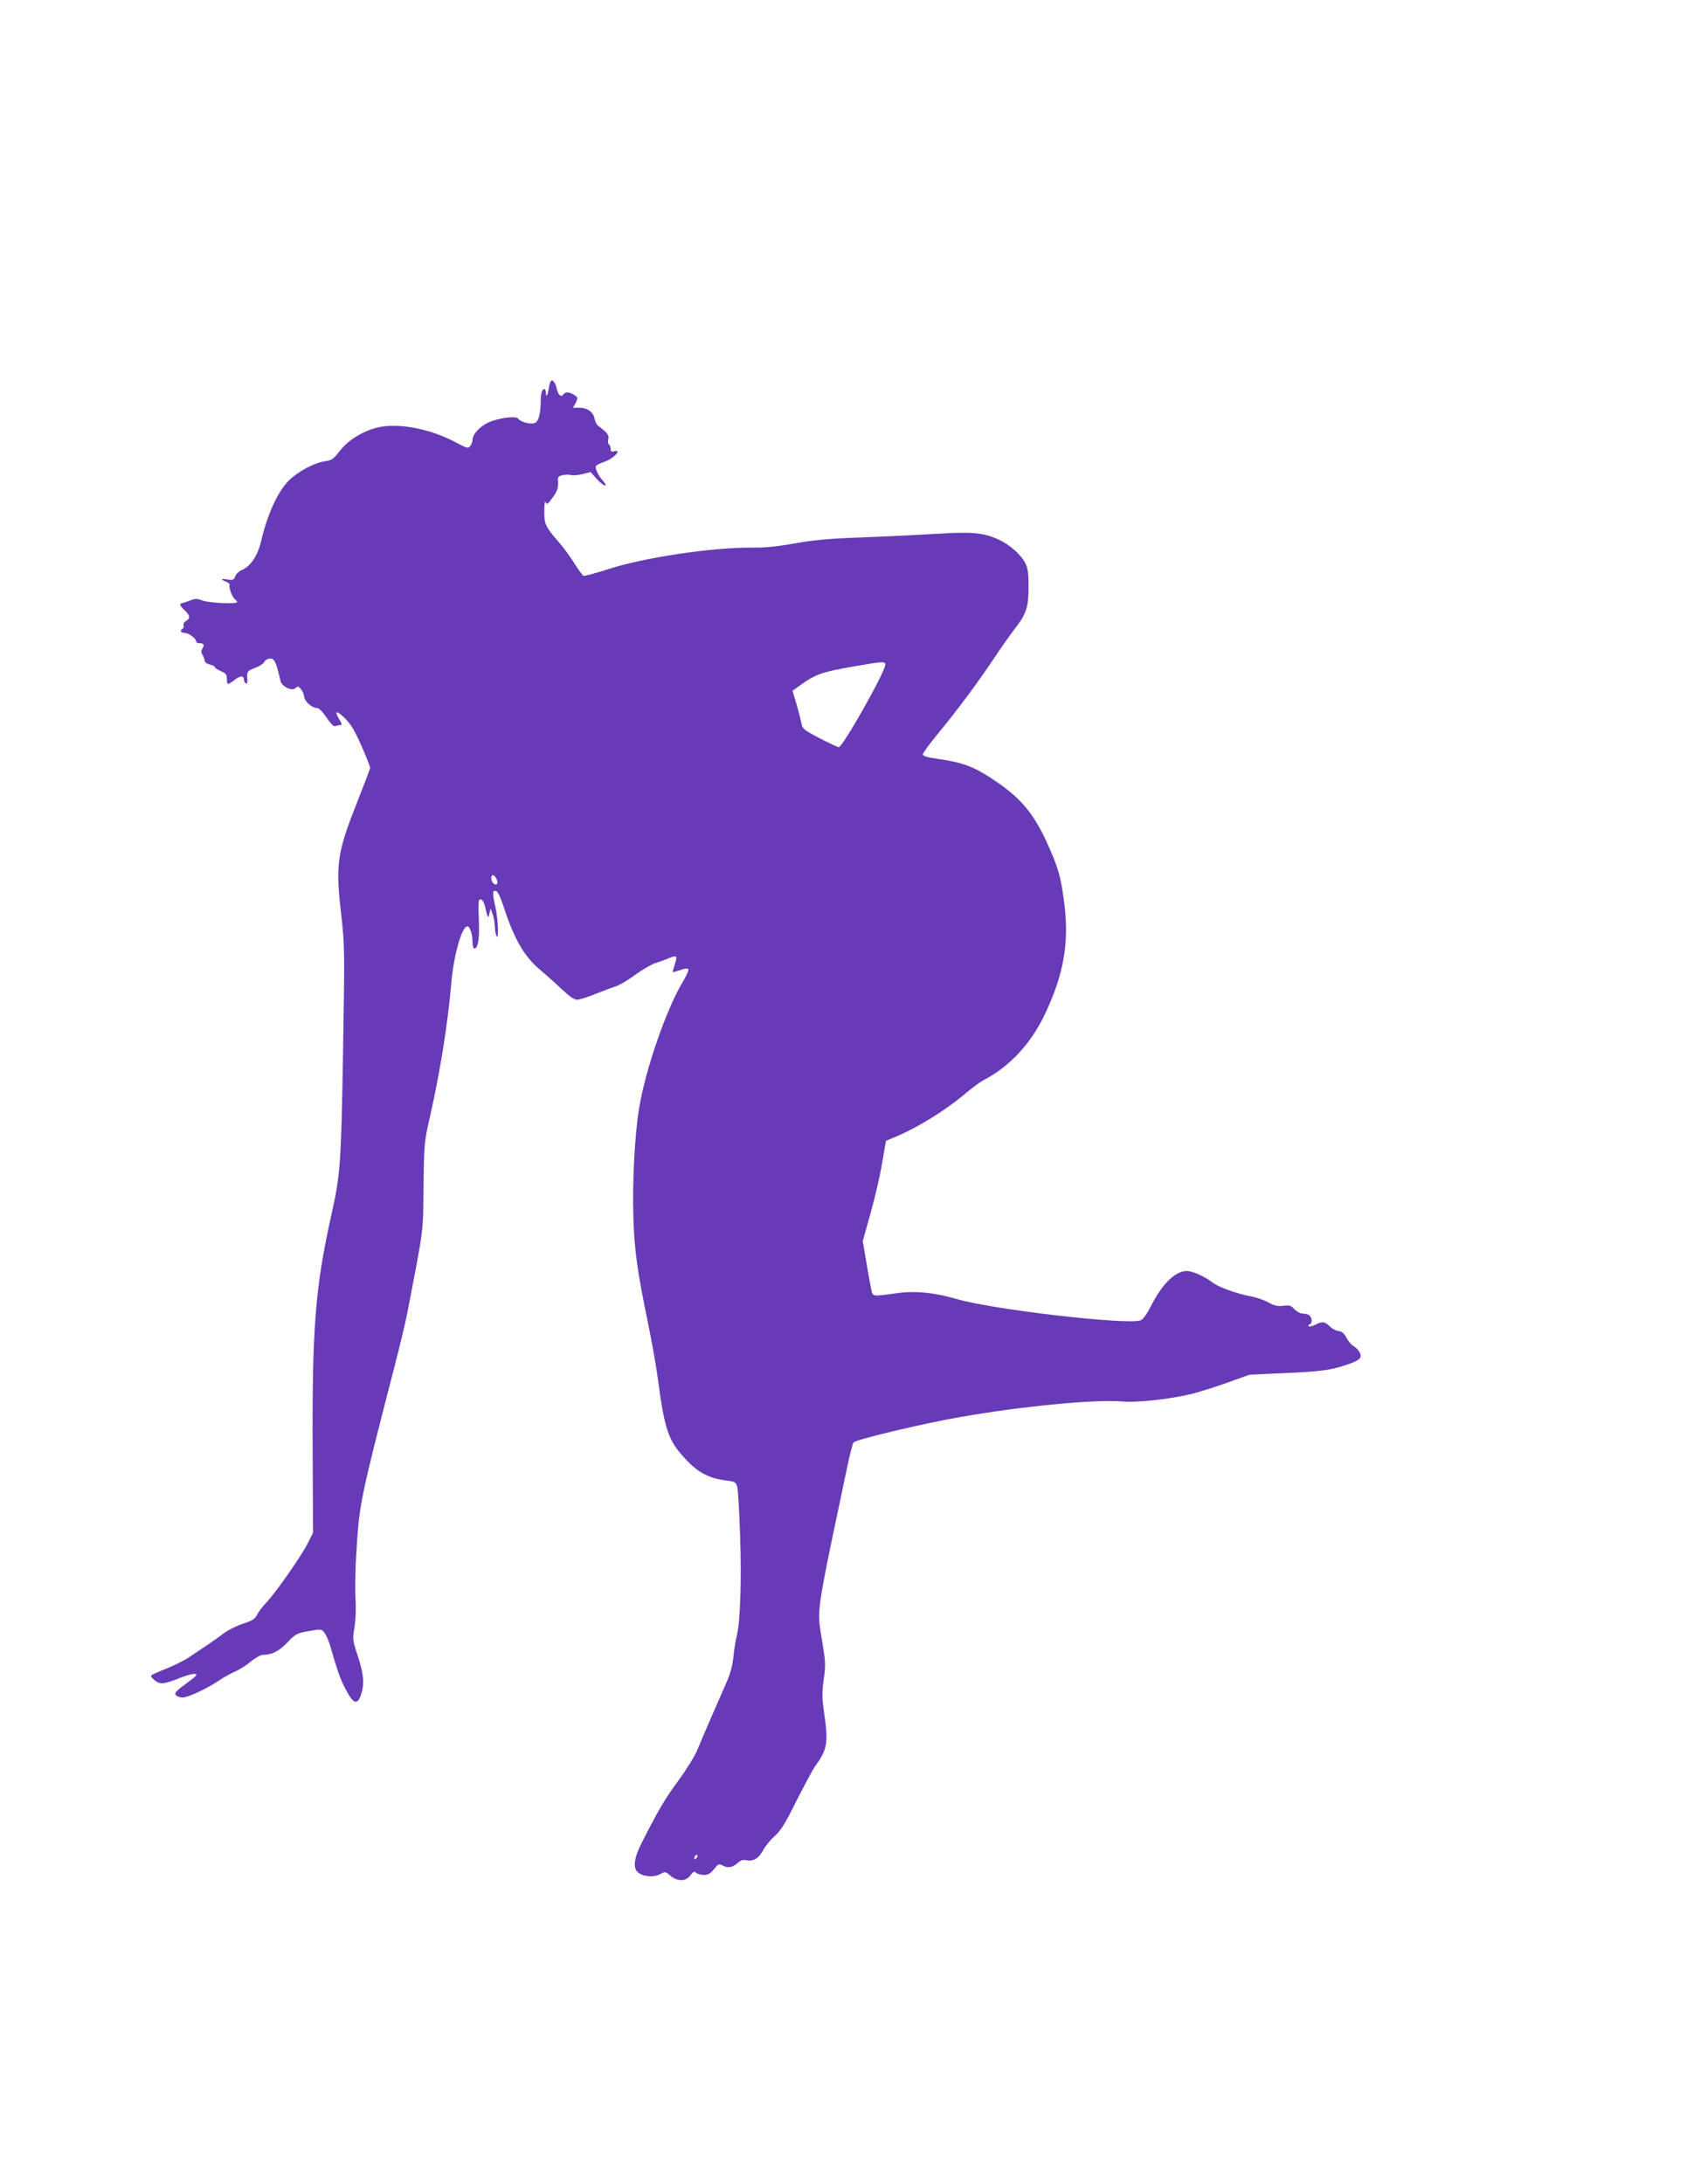 <?xml version="1.0" standalone="no"?>
<!DOCTYPE svg PUBLIC "-//W3C//DTD SVG 20010904//EN"
 "http://www.w3.org/TR/2001/REC-SVG-20010904/DTD/svg10.dtd">
<svg version="1.0" xmlns="http://www.w3.org/2000/svg"
 width="989pt" height="1280pt" viewBox="0 0 989 1280"
 preserveAspectRatio="xMidYMid meet">
<g transform="translate(0,1280) scale(0.1,-0.1)"
fill="#673ab7" stroke="none">
<path d="M3225 10558 c-2 -7 -7 -26 -9 -42 -6 -36 -16 -47 -16 -18 0 12 -4 22
-9 22 -12 0 -21 -26 -21 -64 0 -80 -12 -127 -36 -136 -24 -9 -84 7 -96 26 -12
18 -118 4 -176 -23 -52 -25 -92 -69 -92 -104 0 -8 -6 -23 -13 -33 -12 -16 -18
-15 -87 22 -139 74 -310 110 -432 91 -92 -15 -192 -72 -245 -141 -38 -49 -47
-56 -89 -62 -60 -8 -158 -60 -211 -113 -64 -63 -126 -199 -162 -354 -20 -86
-62 -149 -113 -170 -16 -7 -34 -23 -39 -37 -8 -21 -14 -24 -44 -19 -41 7 -45
0 -9 -13 14 -6 23 -14 20 -19 -7 -11 16 -74 32 -84 6 -4 12 -12 12 -16 0 -13
-161 -6 -203 9 -31 12 -43 12 -70 1 -17 -7 -37 -13 -44 -15 -24 -4 -22 -13 7
-41 35 -33 38 -50 10 -65 -10 -6 -17 -17 -14 -24 3 -8 1 -17 -5 -21 -19 -11
-12 -25 12 -25 24 0 67 -33 67 -50 0 -6 8 -10 18 -10 27 0 32 -9 19 -31 -9
-15 -9 -23 1 -39 6 -11 12 -26 12 -34 0 -8 13 -17 30 -21 17 -4 30 -11 30 -16
0 -5 16 -15 35 -23 29 -13 35 -20 35 -45 0 -38 4 -38 47 -5 33 25 53 25 53 -1
0 -8 5 -17 11 -21 7 -4 10 4 9 22 -3 48 -2 51 45 69 25 9 50 25 55 36 6 11 21
19 35 19 24 0 35 -24 59 -130 7 -34 68 -64 89 -43 11 12 16 11 31 -6 9 -10 18
-30 19 -44 2 -28 45 -67 75 -67 12 0 32 -20 56 -56 26 -38 42 -54 52 -50 9 3
22 6 29 6 11 0 9 9 -7 35 -30 52 -16 53 35 4 34 -34 57 -72 96 -161 28 -64 51
-122 51 -128 0 -6 -34 -95 -75 -199 -119 -300 -129 -366 -95 -659 21 -189 21
-204 11 -810 -11 -651 -16 -718 -66 -942 -98 -440 -116 -671 -112 -1415 l2
-460 -34 -67 c-40 -77 -185 -284 -241 -343 -21 -22 -45 -54 -53 -70 -12 -25
-28 -35 -84 -53 -37 -12 -88 -38 -113 -57 -25 -19 -70 -51 -100 -71 -30 -20
-77 -51 -105 -70 -27 -18 -86 -47 -130 -65 -44 -17 -84 -35 -88 -39 -5 -4 4
-17 20 -29 32 -26 54 -24 151 15 35 14 73 24 85 22 18 -2 8 -13 -51 -56 -61
-44 -71 -56 -61 -68 6 -8 25 -14 40 -14 32 0 148 55 217 102 23 16 64 39 90
50 26 11 68 38 93 59 26 22 57 39 70 39 53 0 95 21 144 73 48 50 55 54 125 66
72 13 74 13 92 -9 9 -12 25 -47 34 -78 44 -153 58 -192 92 -257 44 -83 67 -91
88 -30 21 62 17 121 -18 227 -31 94 -32 100 -20 168 7 42 10 109 6 172 -3 57
-1 177 5 268 18 291 22 307 225 1095 30 116 64 257 75 315 97 505 91 456 94
737 3 255 4 260 40 418 59 262 103 542 122 765 13 164 62 340 95 340 15 0 30
-45 30 -91 0 -21 5 -39 10 -39 23 0 32 58 27 173 -4 104 -2 118 12 115 10 -2
19 -19 25 -43 14 -66 19 -73 25 -40 l7 30 12 -34 c7 -19 12 -50 13 -70 0 -20
4 -45 9 -56 15 -34 11 93 -5 165 -19 86 -19 102 2 98 10 -2 25 -32 44 -88 62
-193 122 -297 217 -376 31 -26 87 -76 124 -111 44 -42 74 -63 91 -63 13 0 62
15 108 34 46 18 101 39 121 45 21 7 72 37 113 68 42 30 95 61 118 68 23 7 59
20 79 29 20 9 39 12 42 8 3 -5 -1 -26 -9 -48 -7 -21 -12 -40 -11 -42 2 -1 21
4 44 12 25 9 44 11 47 5 4 -5 -9 -35 -28 -67 -100 -163 -224 -524 -261 -752
-25 -157 -39 -428 -33 -628 6 -202 22 -318 86 -627 21 -104 47 -246 56 -315
41 -308 61 -371 158 -476 78 -86 141 -119 250 -133 45 -5 51 -9 59 -36 5 -16
12 -145 17 -286 9 -257 1 -506 -19 -584 -6 -22 -15 -77 -20 -123 -6 -59 -19
-106 -46 -165 -46 -104 -132 -302 -167 -387 -15 -36 -66 -117 -112 -180 -77
-105 -112 -163 -213 -362 -44 -85 -52 -146 -24 -171 30 -27 92 -33 131 -13 31
17 33 16 62 -9 42 -35 91 -34 117 3 17 22 23 25 33 14 7 -6 28 -12 46 -12 25
0 38 8 59 34 25 31 28 33 53 20 30 -16 57 -10 88 18 15 14 29 18 50 14 39 -8
73 12 97 59 12 23 42 60 68 83 37 34 63 76 128 208 46 90 95 182 110 203 69
94 76 135 54 293 -15 105 -16 133 -5 213 12 84 11 103 -9 225 -21 121 -22 141
-11 234 7 55 37 214 66 351 29 138 68 321 86 408 17 86 37 164 43 172 13 17
411 112 626 149 365 64 796 105 950 91 86 -8 290 15 412 46 43 11 135 40 205
65 l128 46 195 9 c217 9 280 17 374 49 78 26 94 41 77 73 -7 13 -23 30 -37 38
-14 8 -32 31 -42 50 -12 24 -25 35 -45 37 -15 2 -38 14 -52 28 -28 28 -45 30
-86 8 -17 -8 -34 -12 -37 -8 -4 4 -1 9 6 11 15 6 16 35 0 51 -7 7 -24 12 -38
12 -16 0 -37 11 -51 26 -21 22 -30 25 -66 20 -33 -4 -51 0 -86 19 -24 14 -70
30 -102 36 -86 16 -192 54 -230 84 -47 35 -114 65 -148 65 -66 0 -144 -76
-208 -203 -25 -49 -48 -81 -62 -86 -76 -29 -861 62 -1076 124 -134 39 -244 50
-353 35 -141 -20 -141 -20 -149 15 -4 17 -17 89 -29 160 l-22 130 45 161 c25
89 56 221 68 294 l23 133 46 19 c138 57 302 158 428 265 35 29 78 61 95 70
155 79 284 218 366 395 107 228 139 410 111 638 -17 135 -30 189 -67 280 -100
242 -176 338 -366 461 -103 67 -170 91 -304 110 -67 9 -93 17 -93 27 0 8 40
62 88 121 110 132 236 302 332 446 40 61 95 138 122 173 65 84 78 123 78 244
0 78 -4 107 -19 137 -26 50 -91 108 -156 138 -90 41 -156 47 -364 34 -102 -6
-298 -16 -436 -21 -195 -7 -282 -15 -395 -35 -104 -19 -176 -26 -254 -25 -227
2 -631 -58 -836 -125 -77 -25 -144 -43 -150 -40 -5 3 -31 38 -56 78 -26 40
-63 91 -83 113 -84 97 -91 111 -90 188 0 42 3 63 8 52 6 -16 11 -13 39 25 31
41 36 59 33 106 -2 16 5 23 28 28 17 3 39 4 50 0 10 -3 40 0 66 6 l47 12 39
-43 c39 -43 70 -50 33 -7 -28 31 -47 73 -40 85 3 6 23 16 44 23 37 12 82 45
82 61 0 5 -9 6 -20 3 -15 -5 -20 -2 -20 14 0 11 -5 23 -10 26 -6 3 -7 17 -4
30 6 24 -6 40 -58 78 -9 6 -19 25 -22 42 -7 39 -42 65 -89 65 l-38 0 16 29
c14 28 14 31 -7 45 -26 18 -54 21 -63 6 -14 -22 -33 -8 -41 32 -9 42 -30 61
-39 36z m1965 -1654 c0 -42 -250 -484 -273 -484 -7 1 -57 24 -112 53 -96 50
-100 54 -108 92 -4 22 -17 73 -29 113 l-22 73 24 17 c111 81 137 91 343 127
165 29 177 29 177 9z m-2280 -1254 c14 -26 3 -45 -16 -29 -16 13 -19 49 -4 49
5 0 14 -9 20 -20z m1172 -5742 c-7 -7 -12 -8 -12 -2 0 14 12 26 19 19 2 -3 -1
-11 -7 -17z"/>
</g>
</svg>
